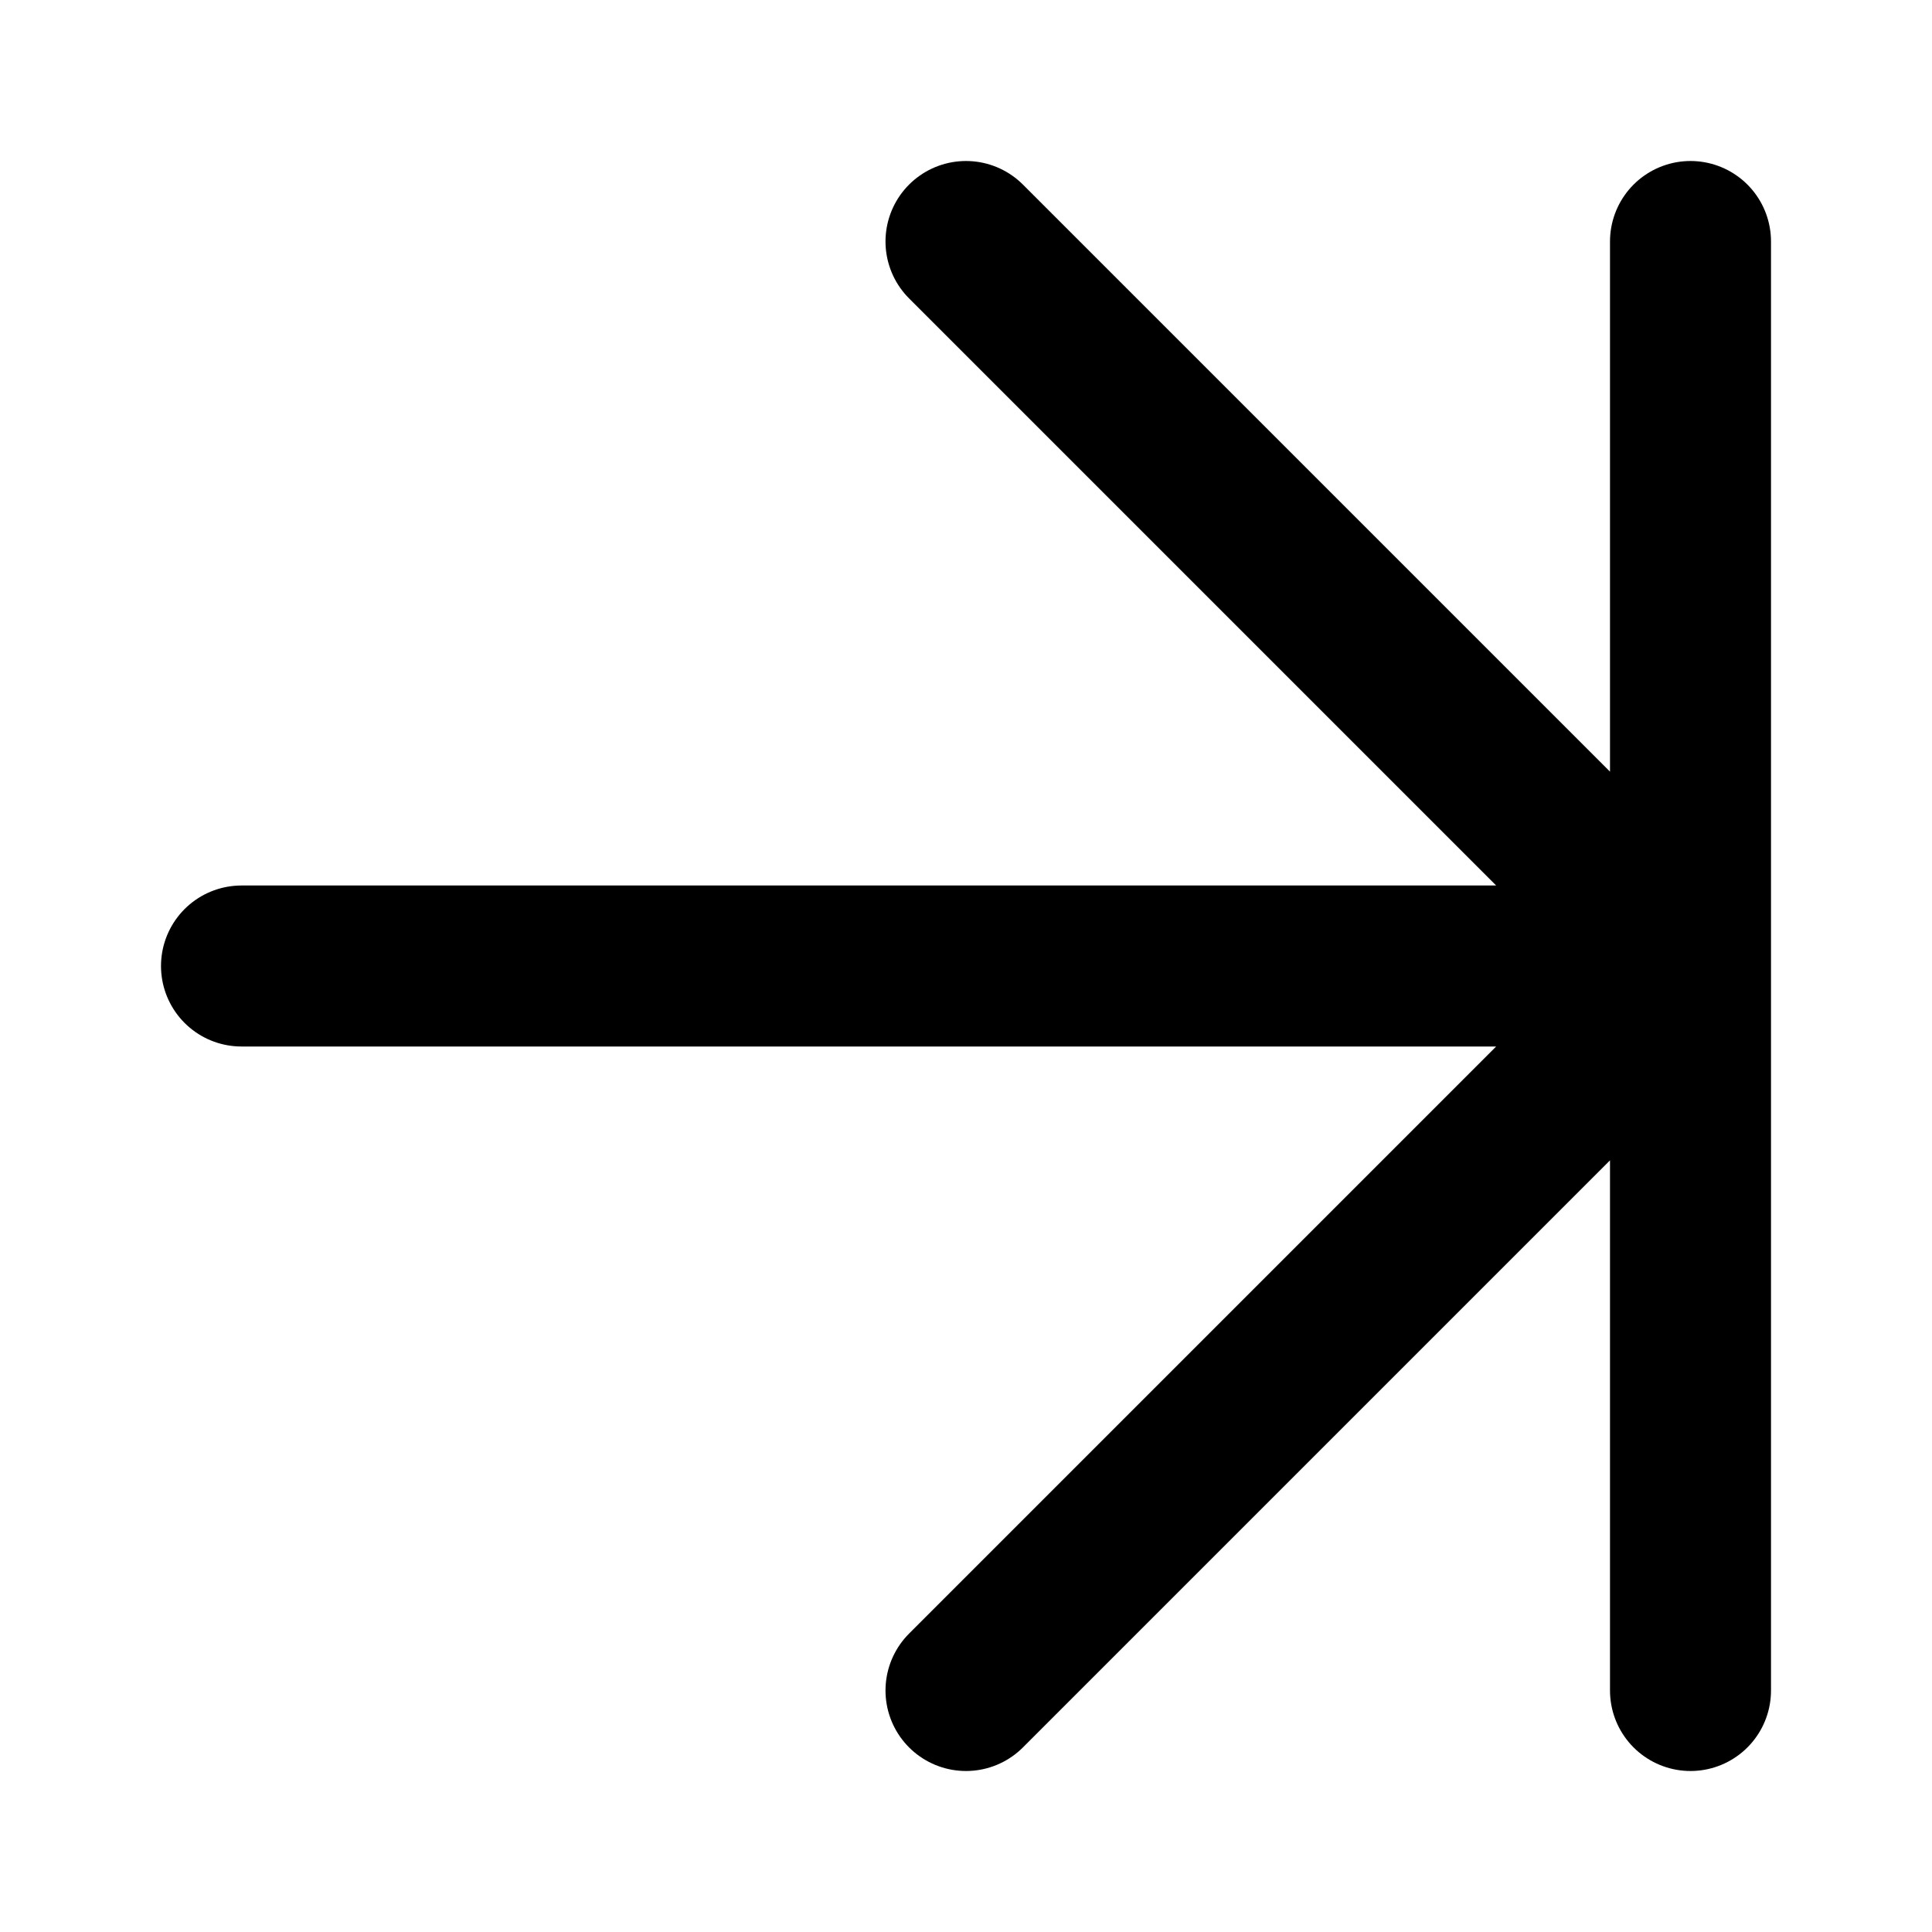 <svg fill="none" height="24" viewBox="0 0 24 24" width="24" xmlns="http://www.w3.org/2000/svg" xmlns:xlink="http://www.w3.org/1999/xlink"><clipPath id="a"><path d="m0 0h24v24h-24z"/></clipPath><clipPath id="b"><path d="m0 0h24v24h-24z" transform="matrix(0 -1 1 0 0 24)"/></clipPath><g clip-path="url(#a)"><g clip-path="url(#b)"><path d="m3 12h18m0 0-9 9m9-9-9-9m9 0v18" stroke="currentColor" stroke-linecap="round" stroke-linejoin="round" stroke-width="2"/></g></g></svg>